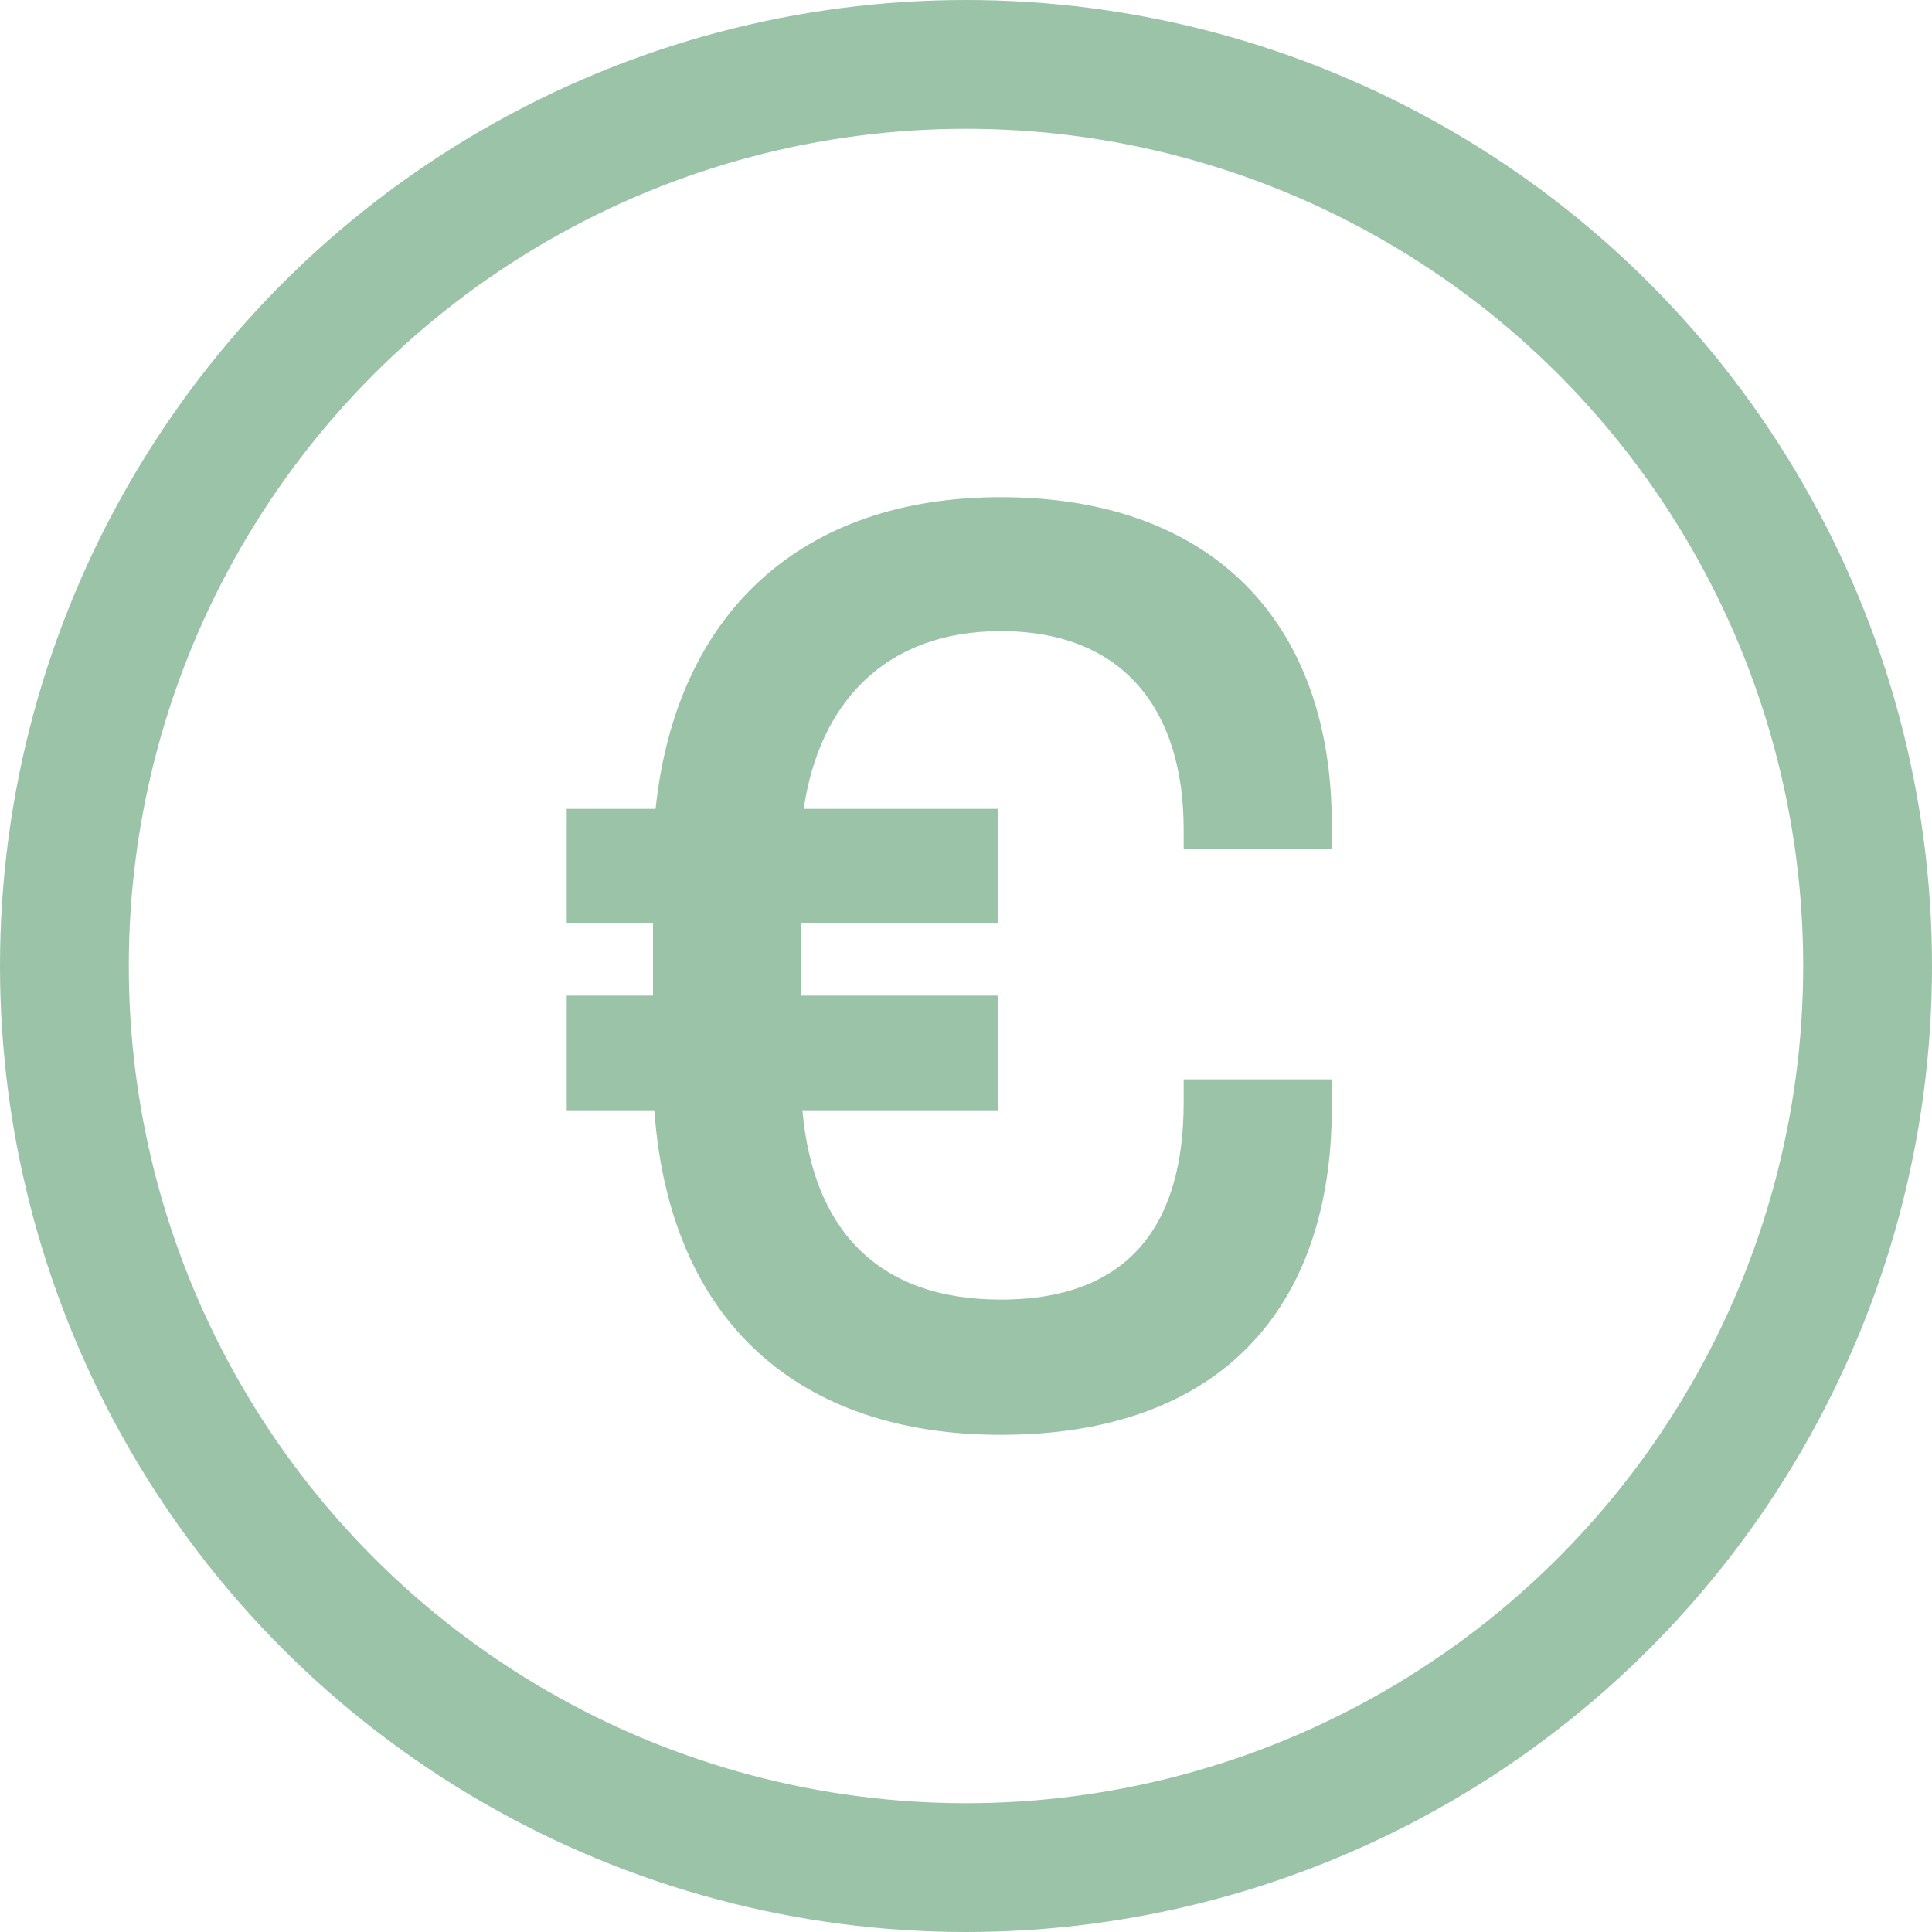 <svg width="30" height="30" viewBox="0 0 30 30" fill="none" xmlns="http://www.w3.org/2000/svg">
<path d="M15.54 22.28C12.42 22.28 10.4 20.54 10.16 17.24H8.8V15.46H10.14V14.34H8.8V12.56H10.18C10.5 9.52 12.44 7.72 15.54 7.72C18.84 7.72 20.68 9.68 20.68 12.8V13.18H18.38V12.88C18.38 11.04 17.46 9.8 15.54 9.8C13.74 9.8 12.72 10.92 12.48 12.56H15.5V14.34H12.44V15.46H15.5V17.24H12.46C12.62 19.06 13.6 20.18 15.54 20.18C17.6 20.18 18.38 18.94 18.38 17.12V16.76H20.68V17.2C20.68 20.3 18.96 22.28 15.54 22.28Z" fill="#9BC3A7"/>
<circle cx="15" cy="15" r="14" stroke="#9BC3A7" stroke-width="2"/>
</svg>
